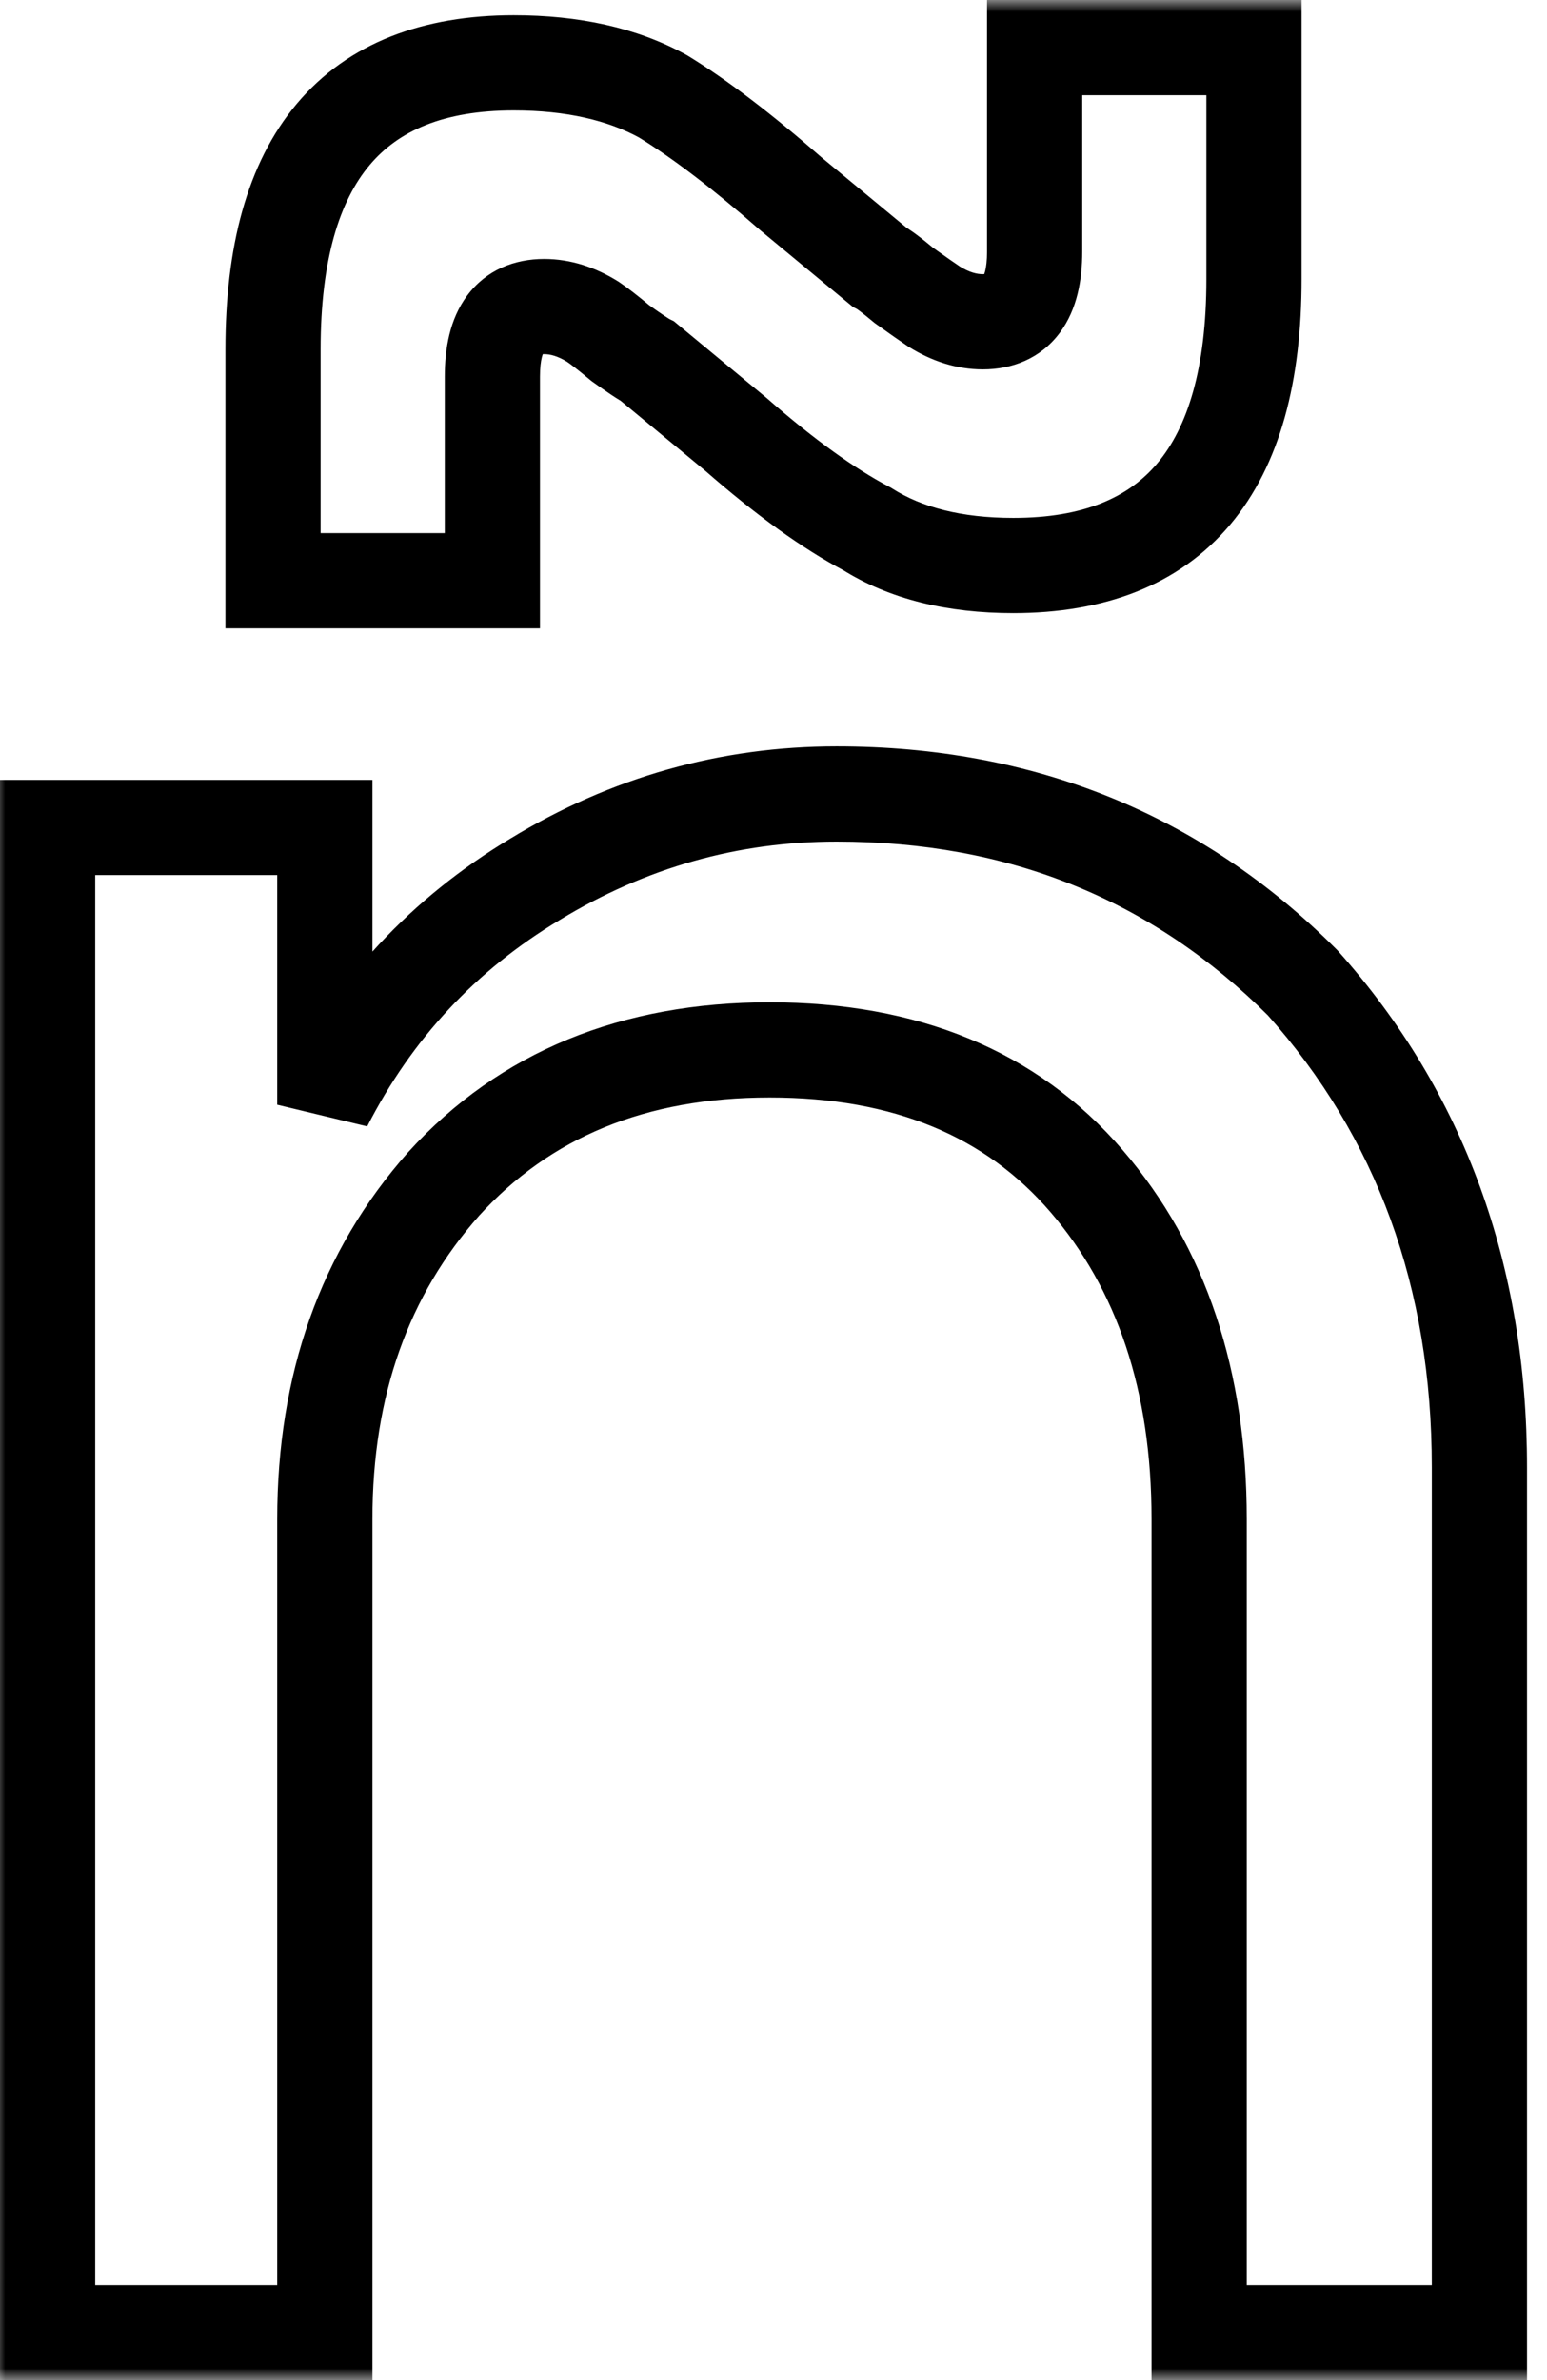 <svg width="65" height="100" viewBox="0 0 65 100" fill="none" xmlns="http://www.w3.org/2000/svg">
<mask id="path-1-outside-1_100_1391" maskUnits="userSpaceOnUse" x="-0.282" y="0" width="65" height="100" fill="black">
<rect fill="white" x="-0.282" width="65" height="100"/>
<path d="M13.648 63.824V98H2V34.768H13.648V46.416C15.696 42.405 18.64 39.248 22.48 36.944C26.405 34.555 30.629 33.36 35.152 33.36C42.917 33.36 49.445 36.005 54.736 41.296C59.685 46.843 62.16 53.627 62.16 61.648V98H50.384V63.824C50.384 58.021 48.805 53.285 45.648 49.616C42.49 45.947 38.053 44.112 32.336 44.112C26.618 44.112 22.053 45.989 18.64 49.744C15.312 53.499 13.648 58.192 13.648 63.824ZM20.688 24.4H11.472V14.672C11.472 6.651 14.842 2.64 21.584 2.64C24.058 2.64 26.149 3.109 27.856 4.048C29.392 4.987 31.184 6.352 33.232 8.144L36.944 11.216C37.114 11.301 37.456 11.557 37.968 11.984C38.565 12.411 38.992 12.709 39.248 12.88C39.93 13.307 40.613 13.52 41.296 13.52C42.746 13.52 43.472 12.539 43.472 10.576V2H52.688V11.728C52.688 19.749 49.317 23.76 42.576 23.76C40.101 23.76 38.053 23.248 36.432 22.224C34.81 21.371 32.976 20.048 30.928 18.256L27.216 15.184C27.045 15.099 26.661 14.843 26.064 14.416C25.552 13.989 25.168 13.691 24.912 13.52C24.229 13.093 23.546 12.88 22.864 12.88C21.413 12.88 20.688 13.861 20.688 15.824V24.4Z"/>
</mask>
<path d="M13.648 98V100H15.648V98H13.648ZM2 98H-0V100H2V98ZM2 34.768V32.768H-0V34.768H2ZM13.648 34.768H15.648V32.768H13.648V34.768ZM13.648 46.416H11.648L15.429 47.326L13.648 46.416ZM22.48 36.944L23.509 38.659L23.52 38.652L22.48 36.944ZM54.736 41.296L56.228 39.964L56.19 39.922L56.15 39.882L54.736 41.296ZM62.16 98V100H64.16V98H62.16ZM50.384 98H48.384V100H50.384V98ZM18.64 49.744L17.16 48.399L17.151 48.408L17.143 48.417L18.64 49.744ZM20.688 24.4V26.4H22.688V24.4H20.688ZM11.472 24.4H9.472V26.4H11.472V24.4ZM27.856 4.048L28.899 2.341L28.86 2.318L28.82 2.296L27.856 4.048ZM33.232 8.144L31.915 9.649L31.936 9.667L31.957 9.685L33.232 8.144ZM36.944 11.216L35.669 12.757L35.845 12.903L36.049 13.005L36.944 11.216ZM37.968 11.984L36.687 13.52L36.745 13.568L36.805 13.611L37.968 11.984ZM39.248 12.88L38.138 14.544L38.163 14.56L38.188 14.576L39.248 12.88ZM43.472 2V-7.62939e-06H41.472V2H43.472ZM52.688 2H54.688V-7.62939e-06H52.688V2ZM36.432 22.224L37.5 20.533L37.433 20.491L37.363 20.454L36.432 22.224ZM30.928 18.256L32.245 16.751L32.224 16.733L32.203 16.715L30.928 18.256ZM27.216 15.184L28.491 13.643L28.315 13.497L28.11 13.395L27.216 15.184ZM26.064 14.416L24.783 15.952L24.841 16L24.901 16.044L26.064 14.416ZM24.912 13.52L26.021 11.856L25.997 11.84L25.972 11.824L24.912 13.52ZM13.648 63.824H11.648V98H13.648H15.648V63.824H13.648ZM13.648 98V96H2V98V100H13.648V98ZM2 98H4V34.768H2H-0V98H2ZM2 34.768V36.768H13.648V34.768V32.768H2V34.768ZM13.648 34.768H11.648V46.416H13.648H15.648V34.768H13.648ZM13.648 46.416L15.429 47.326C17.308 43.647 19.992 40.769 23.509 38.659L22.48 36.944L21.451 35.229C17.288 37.727 14.084 41.164 11.867 45.506L13.648 46.416ZM22.48 36.944L23.52 38.652C27.137 36.451 31.002 35.36 35.152 35.36V33.36V31.36C30.256 31.36 25.673 32.659 21.44 35.236L22.48 36.944ZM35.152 33.36V35.36C42.409 35.36 48.422 37.81 53.322 42.71L54.736 41.296L56.15 39.882C50.469 34.2 43.425 31.36 35.152 31.36V33.36ZM54.736 41.296L53.243 42.628C57.839 47.778 60.16 54.076 60.16 61.648H62.16H64.16C64.16 53.178 61.531 45.908 56.228 39.964L54.736 41.296ZM62.16 61.648H60.16V98H62.16H64.16V61.648H62.16ZM62.16 98V96H50.384V98V100H62.16V98ZM50.384 98H52.384V63.824H50.384H48.384V98H50.384ZM50.384 63.824H52.384C52.384 57.642 50.693 52.413 47.164 48.312L45.648 49.616L44.132 50.92C46.917 54.158 48.384 58.4 48.384 63.824H50.384ZM45.648 49.616L47.164 48.312C43.557 44.12 38.519 42.112 32.336 42.112V44.112V46.112C37.587 46.112 41.424 47.774 44.132 50.92L45.648 49.616ZM32.336 44.112V42.112C26.134 42.112 21.002 44.172 17.16 48.399L18.64 49.744L20.12 51.089C23.104 47.807 27.103 46.112 32.336 46.112V44.112ZM18.64 49.744L17.143 48.417C13.451 52.583 11.648 57.767 11.648 63.824H13.648H15.648C15.648 58.617 17.173 54.414 20.137 51.071L18.64 49.744ZM20.688 24.4V22.4H11.472V24.4V26.4H20.688V24.4ZM11.472 24.4H13.472V14.672H11.472H9.472V24.4H11.472ZM11.472 14.672H13.472C13.472 10.893 14.273 8.431 15.531 6.935C16.733 5.505 18.621 4.64 21.584 4.64V2.64V0.64C17.805 0.64 14.637 1.781 12.469 4.361C10.356 6.875 9.472 10.43 9.472 14.672H11.472ZM21.584 2.64V4.64C23.811 4.64 25.55 5.062 26.892 5.8L27.856 4.048L28.82 2.296C26.748 1.156 24.306 0.64 21.584 0.64V2.64ZM27.856 4.048L26.813 5.755C28.216 6.612 29.914 7.898 31.915 9.649L33.232 8.144L34.549 6.639C32.454 4.806 30.567 3.361 28.899 2.341L27.856 4.048ZM33.232 8.144L31.957 9.685L35.669 12.757L36.944 11.216L38.219 9.675L34.507 6.603L33.232 8.144ZM36.944 11.216L36.049 13.005C35.987 12.974 35.963 12.955 35.994 12.976C36.018 12.992 36.062 13.022 36.128 13.072C36.26 13.171 36.445 13.318 36.687 13.52L37.968 11.984L39.248 10.447C38.787 10.063 38.258 9.637 37.838 9.427L36.944 11.216ZM37.968 11.984L36.805 13.611C37.403 14.038 37.853 14.354 38.138 14.544L39.248 12.88L40.357 11.216C40.131 11.065 39.727 10.783 39.13 10.357L37.968 11.984ZM39.248 12.88L38.188 14.576C39.13 15.165 40.175 15.52 41.296 15.52V13.52V11.52C41.051 11.52 40.73 11.448 40.308 11.184L39.248 12.88ZM41.296 13.52V15.52C42.52 15.52 43.722 15.073 44.536 13.973C45.266 12.985 45.472 11.745 45.472 10.576H43.472H41.472C41.472 10.95 41.437 11.212 41.394 11.386C41.352 11.557 41.311 11.607 41.319 11.595C41.337 11.572 41.378 11.534 41.426 11.513C41.462 11.497 41.435 11.52 41.296 11.52V13.52ZM43.472 10.576H45.472V2H43.472H41.472V10.576H43.472ZM43.472 2V4H52.688V2V-7.62939e-06H43.472V2ZM52.688 2H50.688V11.728H52.688H54.688V2H52.688ZM52.688 11.728H50.688C50.688 15.507 49.886 17.969 48.629 19.465C47.427 20.895 45.538 21.76 42.576 21.76V23.76V25.76C46.355 25.76 49.522 24.619 51.691 22.039C53.804 19.525 54.688 15.97 54.688 11.728H52.688ZM42.576 23.76V21.76C40.371 21.76 38.721 21.304 37.5 20.533L36.432 22.224L35.364 23.915C37.385 25.192 39.831 25.76 42.576 25.76V23.76ZM36.432 22.224L37.363 20.454C35.93 19.7 34.226 18.484 32.245 16.751L30.928 18.256L29.611 19.761C31.726 21.611 33.691 23.042 35.5 23.994L36.432 22.224ZM30.928 18.256L32.203 16.715L28.491 13.643L27.216 15.184L25.941 16.725L29.653 19.797L30.928 18.256ZM27.216 15.184L28.11 13.395C28.144 13.412 28.145 13.415 28.096 13.385C28.054 13.359 27.993 13.319 27.909 13.264C27.742 13.153 27.516 12.996 27.226 12.789L26.064 14.416L24.901 16.044C25.454 16.438 25.979 16.802 26.321 16.973L27.216 15.184ZM26.064 14.416L27.344 12.88C26.825 12.447 26.372 12.09 26.021 11.856L24.912 13.52L23.802 15.184C23.963 15.291 24.278 15.531 24.783 15.952L26.064 14.416ZM24.912 13.52L25.972 11.824C25.029 11.235 23.984 10.88 22.864 10.88V12.88V14.88C23.109 14.88 23.429 14.952 23.852 15.216L24.912 13.52ZM22.864 12.88V10.88C21.639 10.88 20.437 11.326 19.623 12.427C18.893 13.415 18.688 14.655 18.688 15.824H20.688H22.688C22.688 15.45 22.723 15.188 22.766 15.014C22.808 14.843 22.849 14.793 22.84 14.805C22.823 14.828 22.781 14.866 22.734 14.887C22.698 14.903 22.725 14.88 22.864 14.88V12.88ZM20.688 15.824H18.688V24.4H20.688H22.688V15.824H20.688Z" fill="black" mask="url(#path-1-outside-1_100_1391)"/>
</svg>
